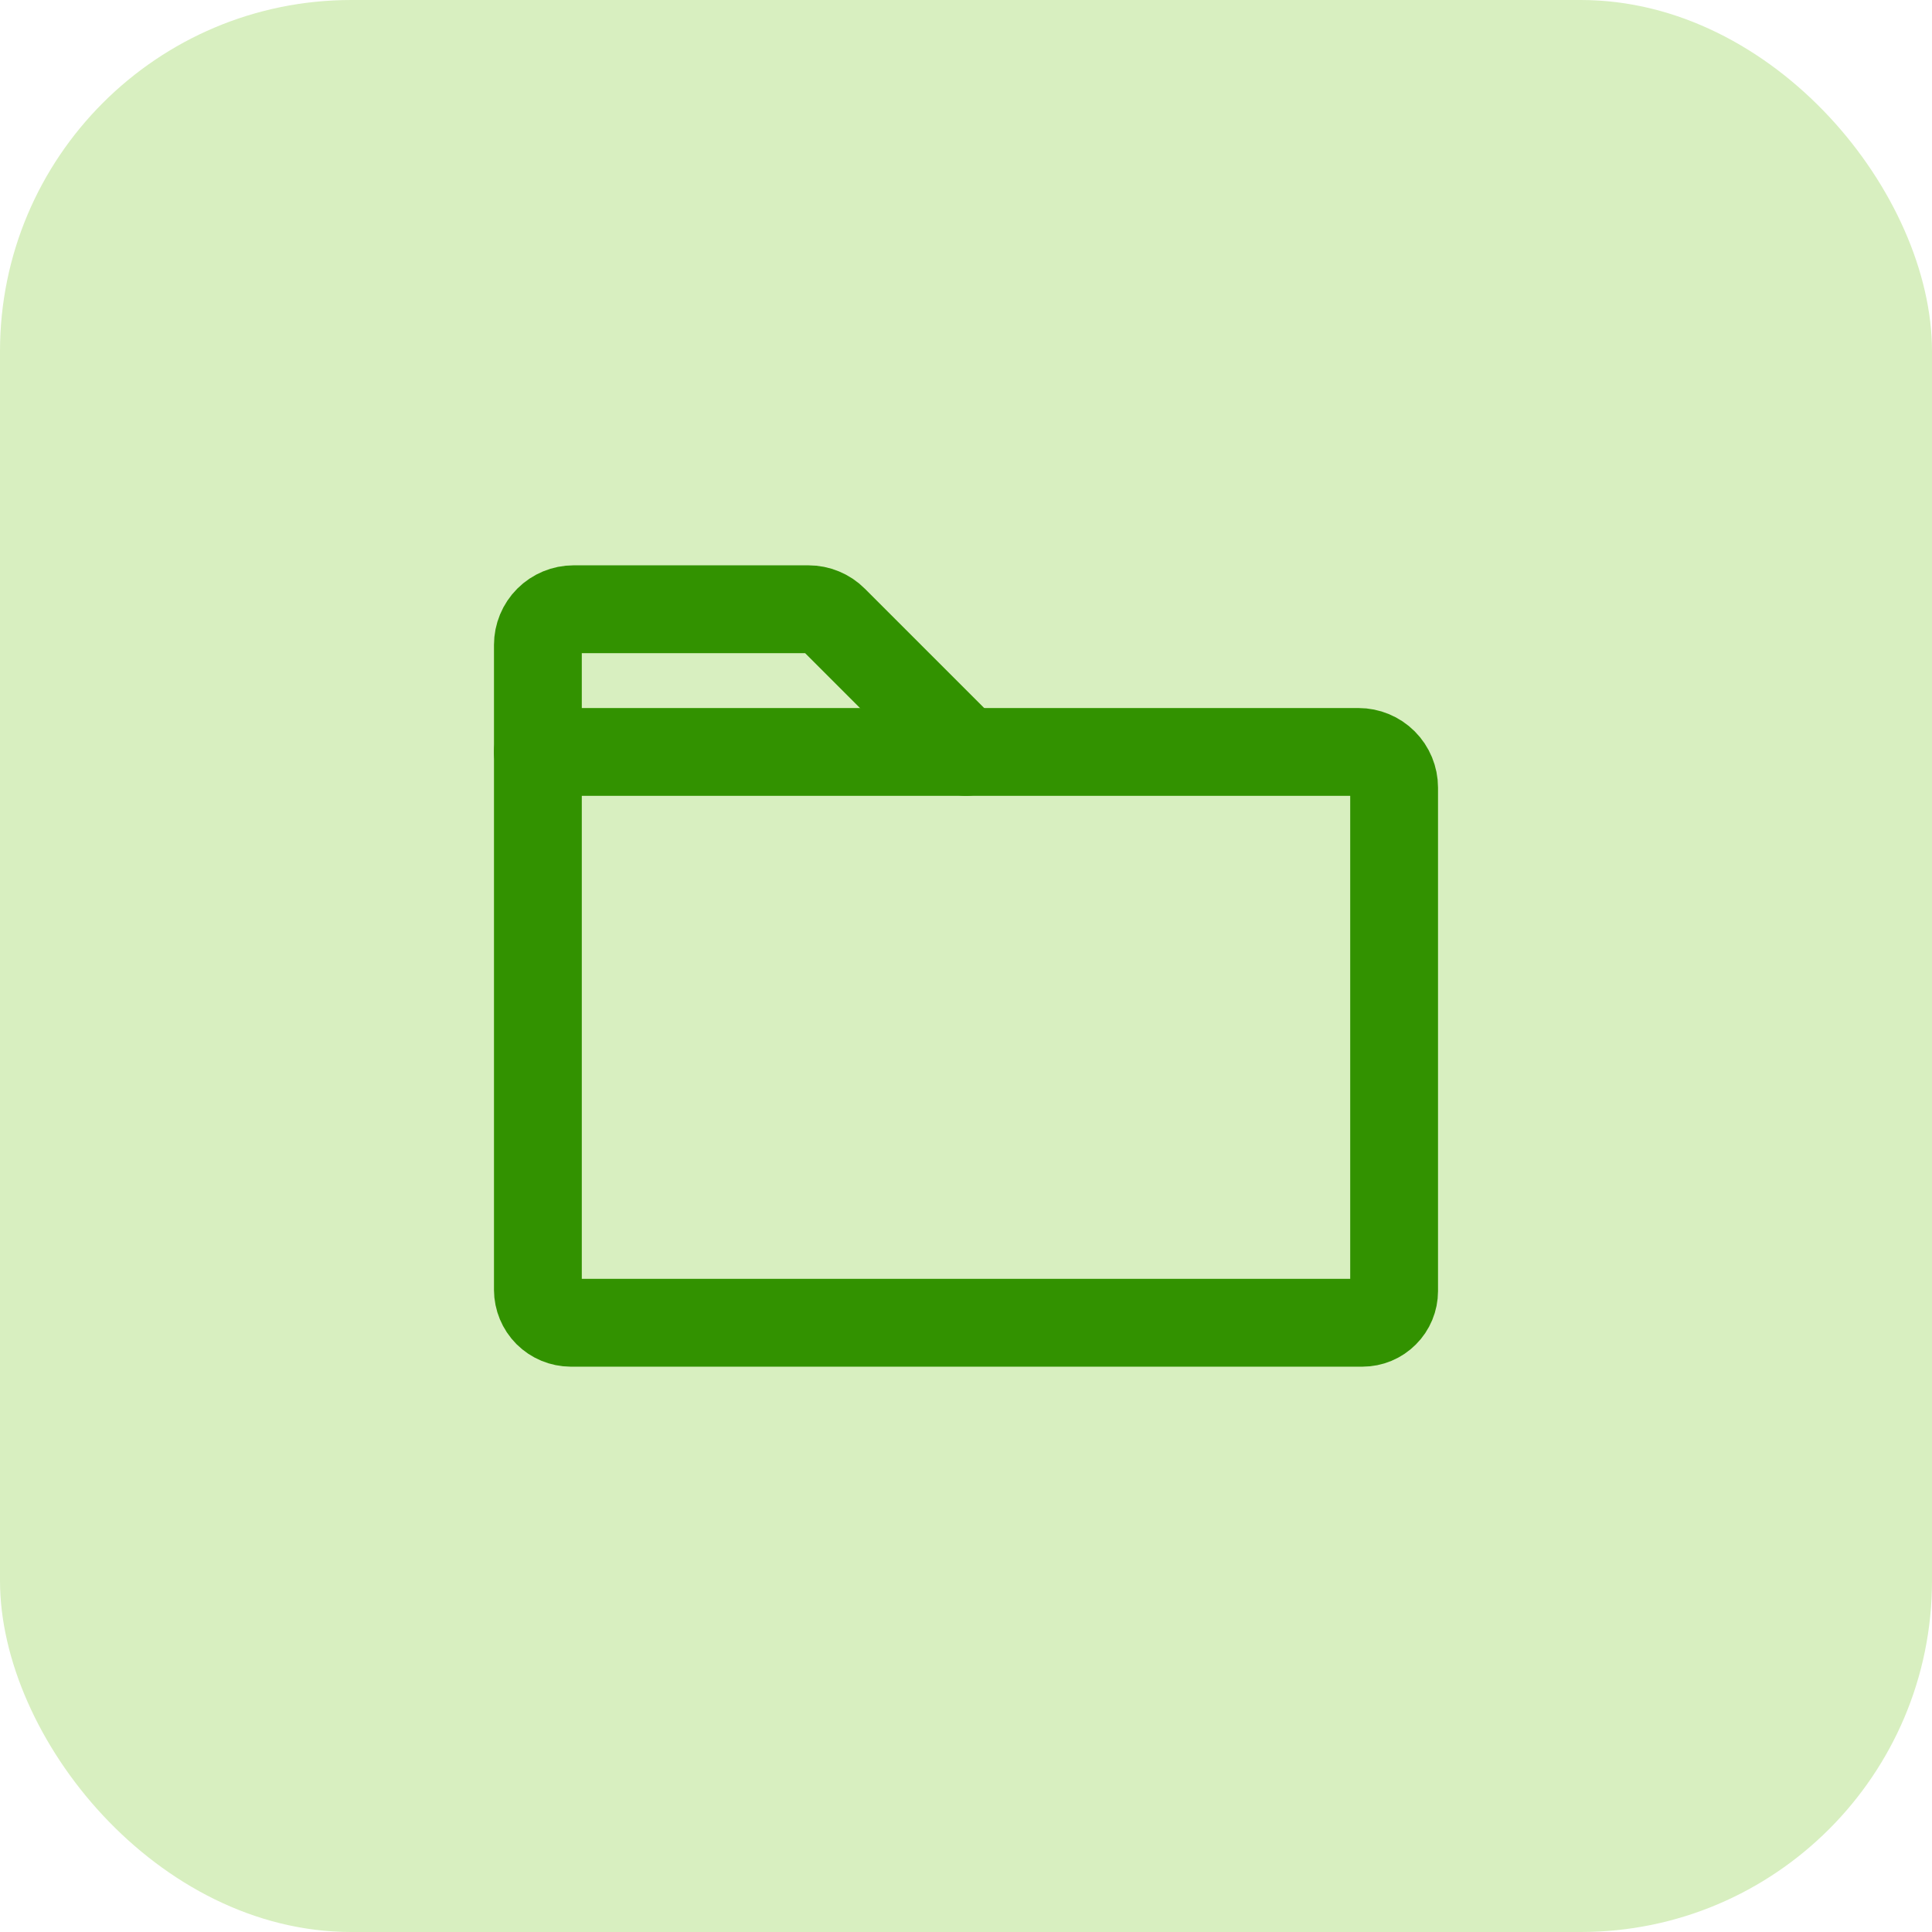 <svg xmlns="http://www.w3.org/2000/svg" fill="none" viewBox="0 0 44 44" height="44" width="44">
<rect fill="#D8EFC0" rx="8" height="44" width="44"></rect>
<path stroke-linejoin="round" stroke-linecap="round" stroke-width="2" stroke="#329200" d="M31.028 30.125H13C12.801 30.124 12.611 30.045 12.47 29.905C12.33 29.764 12.251 29.574 12.25 29.375V17.125H30.938C31.153 17.125 31.36 17.211 31.512 17.363C31.664 17.515 31.75 17.722 31.75 17.938V29.403C31.75 29.594 31.674 29.778 31.538 29.913C31.403 30.049 31.219 30.125 31.028 30.125V30.125Z"></path>
<path stroke-linejoin="round" stroke-linecap="round" stroke-width="2" stroke="#329200" d="M12.25 17.125V14.688C12.25 14.472 12.336 14.265 12.488 14.113C12.64 13.961 12.847 13.875 13.062 13.875H18.413C18.52 13.875 18.626 13.896 18.724 13.937C18.823 13.978 18.913 14.037 18.988 14.113L22 17.125"></path>
</svg>
